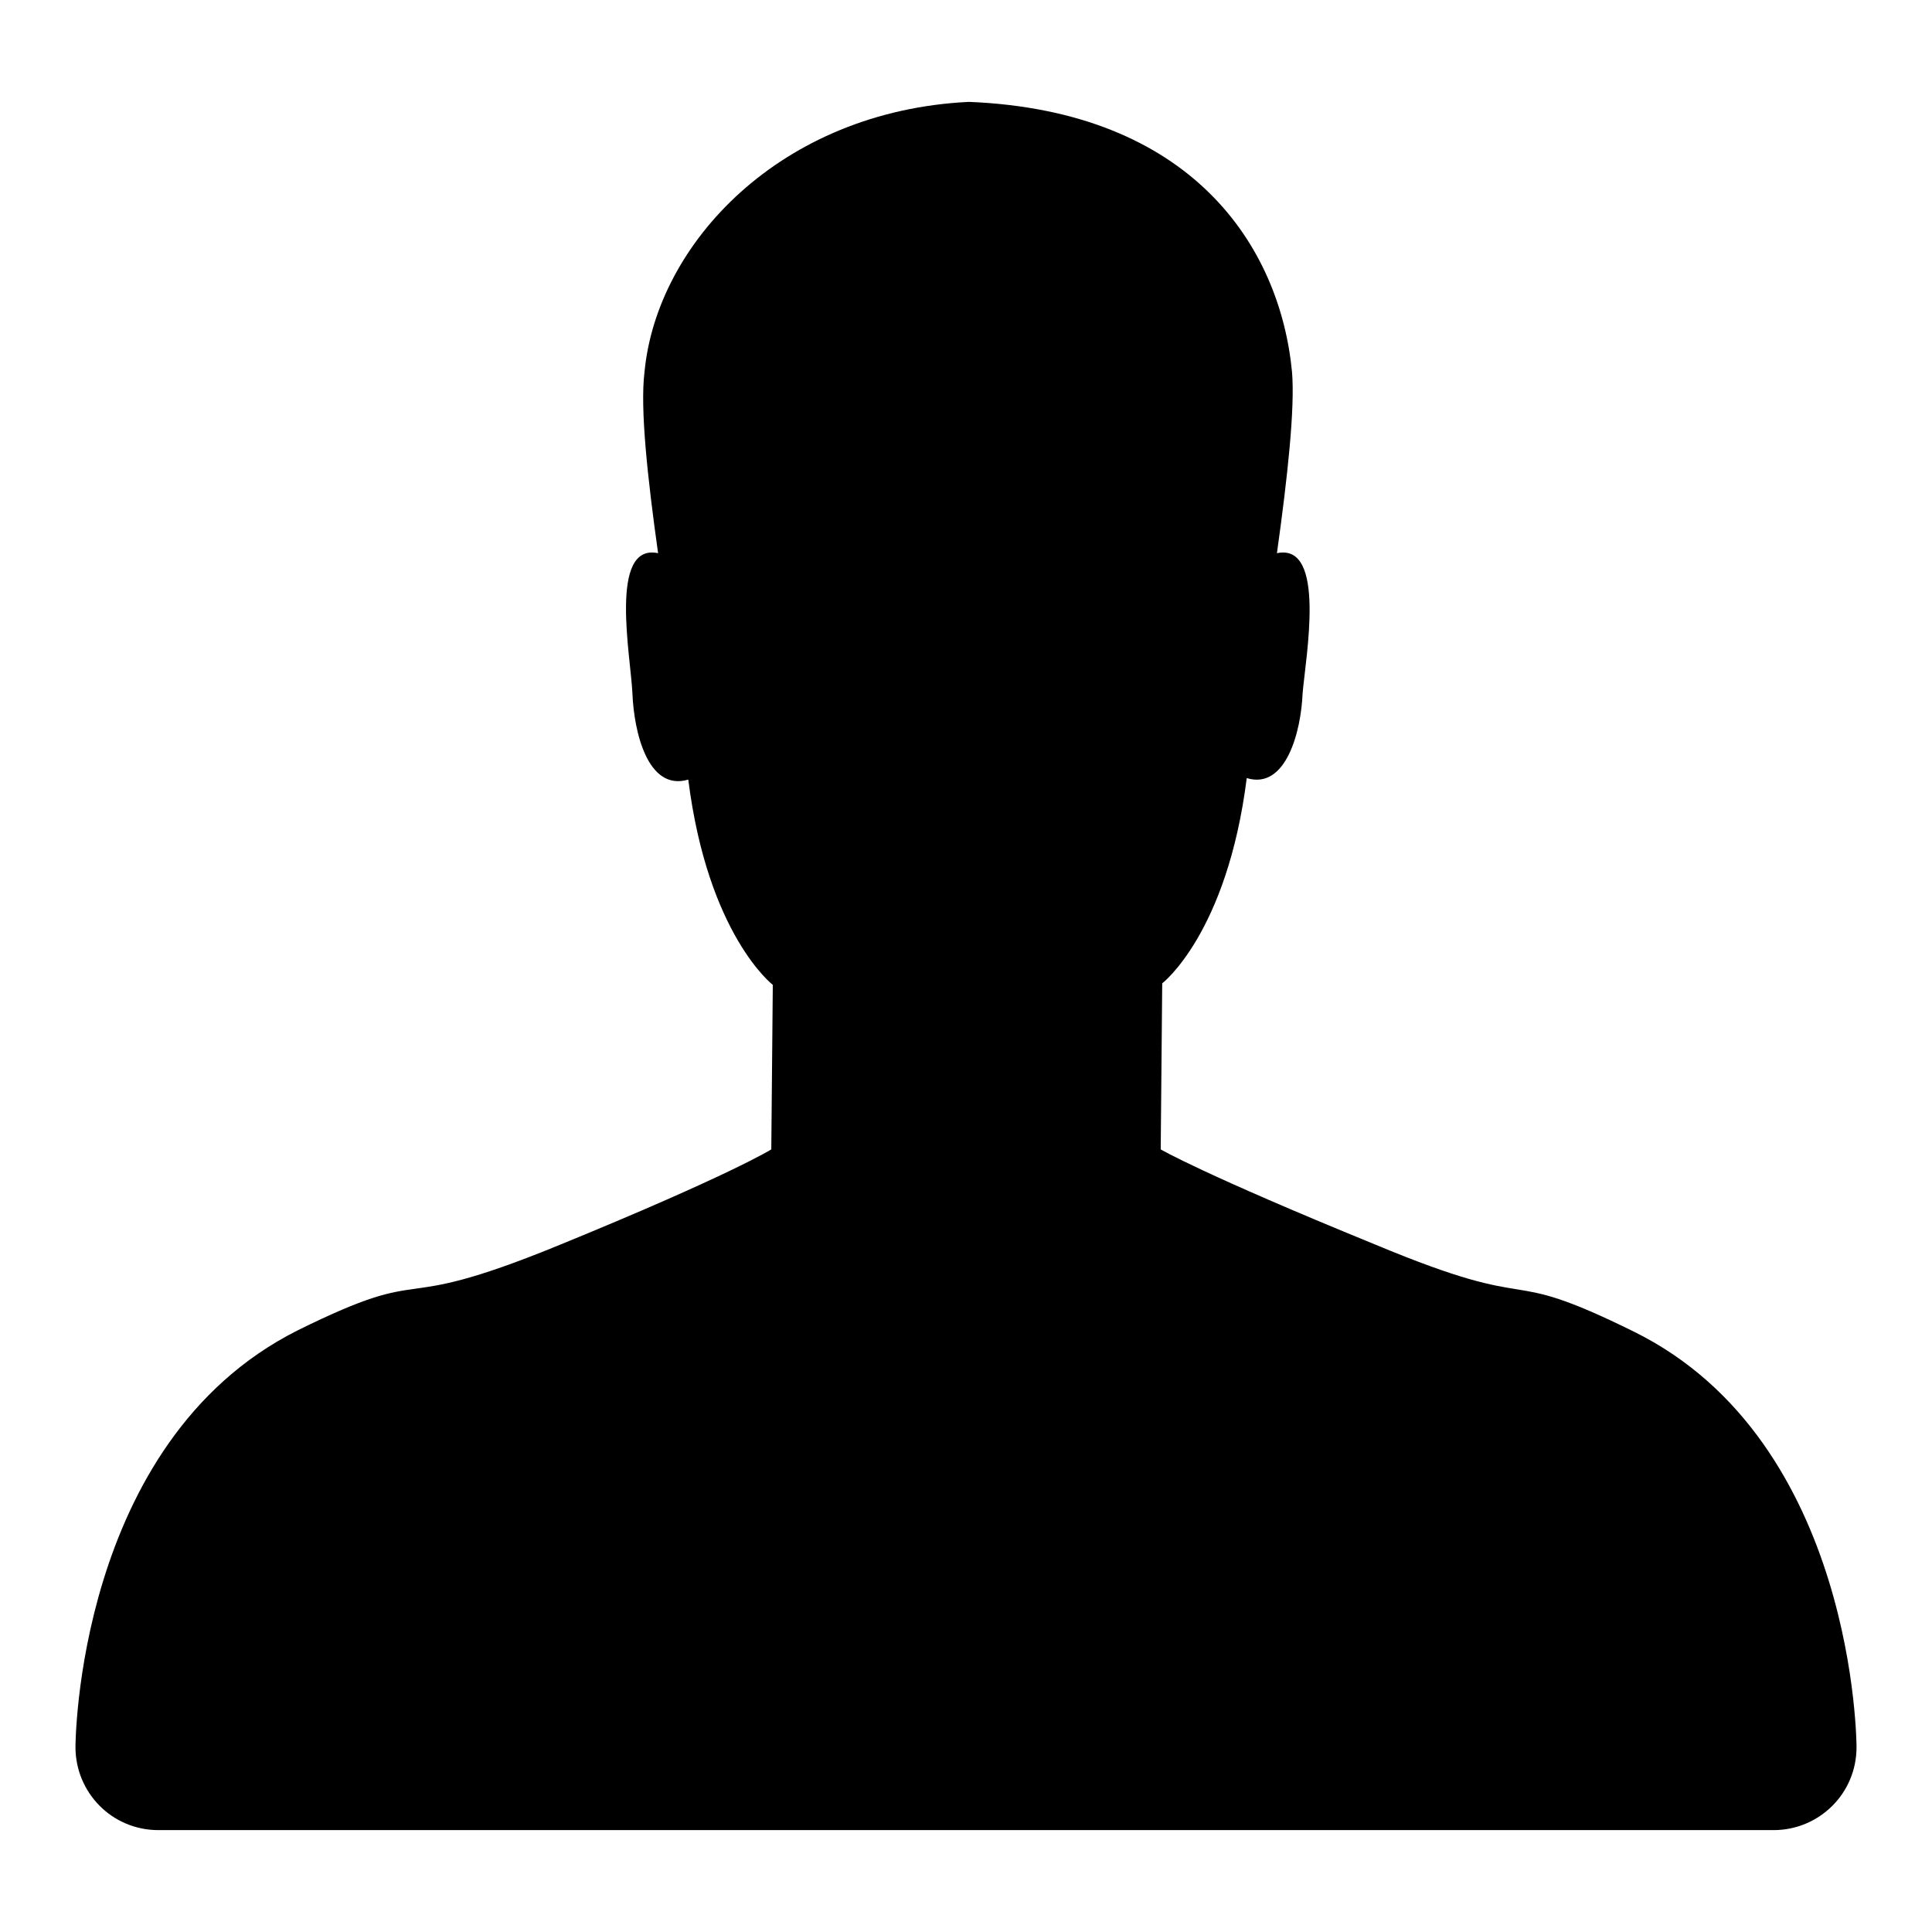 <?xml version="1.0" encoding="utf-8"?>
<!-- Svg Vector Icons : http://www.onlinewebfonts.com/icon -->
<!DOCTYPE svg PUBLIC "-//W3C//DTD SVG 1.1//EN" "http://www.w3.org/Graphics/SVG/1.1/DTD/svg11.dtd">
<svg version="1.1" xmlns="http://www.w3.org/2000/svg" xmlns:xlink="http://www.w3.org/1999/xlink" x="0px" y="0px" viewBox="0 0 256 256" enable-background="new 0 0 256 256" xml:space="preserve">
<g> <path fill="#000000" d="M182.2,164.9c23,9.6,15.8,2.4,34.4,11.6c29.4,14.6,29.4,55,29.4,55l0,0l0,0c0,6.2-5,11-11,11H21 c-6.2,0-11-5-11-11l0,0l0,0c0,0,0-40.4,29.4-55.2c18.6-9.2,11.4-1.8,34.4-11.2s28.4-12.8,28.4-12.8l0.2-21.8c0,0-8.6-6.6-11.2-27.2 c-5.4,1.6-7.2-6.4-7.4-11.4c-0.2-4.8-3.2-20,3.4-18.6c-1.4-10-2.4-19.2-1.8-24c1.6-17,18-34.6,43-35.8c29.4,1.2,41.2,19,42.8,35.8 c0.4,4.8-0.6,14-2,24c6.6-1.4,3.8,13.8,3.4,18.6c-0.2,5-2.2,12.8-7.4,11.2c-2.6,20.6-11.2,27.2-11.2,27.2l-0.2,22 C153.8,152.3,159.2,155.5,182.2,164.9z"/></g>
</svg>